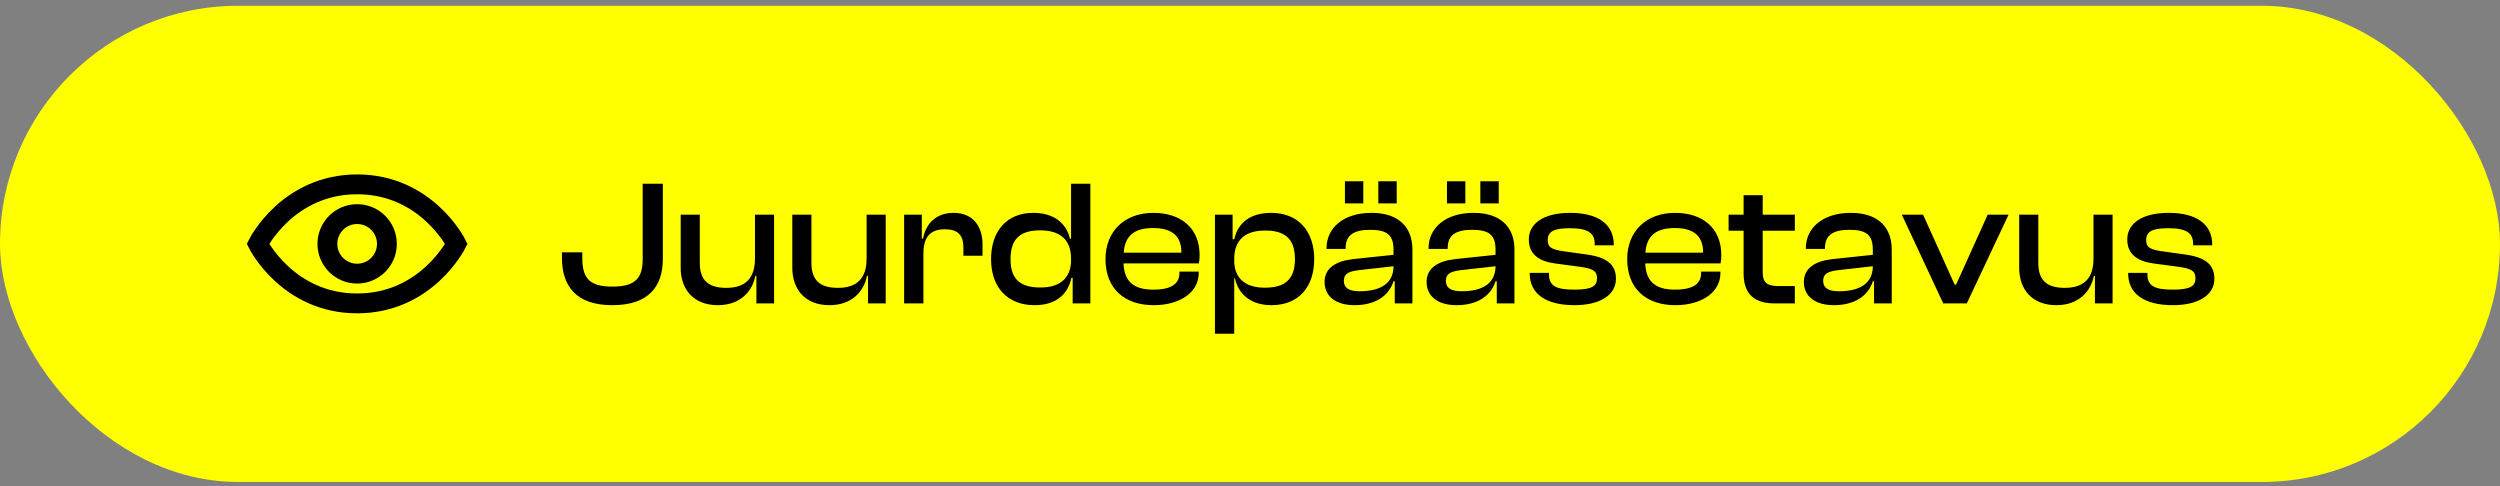 <svg width="252" height="49" viewBox="0 0 252 49" fill="none" xmlns="http://www.w3.org/2000/svg">
<rect x="0" y="0" width="252" height="49" fill="#808080" stroke="none"/>
<rect y="0.582" width="252" height="48" rx="24" fill="#FFFF00"/>
<path d="M46 24.582C46 24.582 43 30.582 36 30.582C29 30.582 26 24.582 26 24.582C26 24.582 29 18.582 36 18.582C43 18.582 46 24.582 46 24.582Z" stroke="black" stroke-width="2" stroke-linecap="round"/>
<path d="M36 27.582C37.657 27.582 39 26.239 39 24.582C39 22.925 37.657 21.582 36 21.582C34.343 21.582 33 22.925 33 24.582C33 26.239 34.343 27.582 36 27.582Z" stroke="black" stroke-width="2" stroke-linecap="round"/>
<path d="M61.722 30.762C58.068 30.762 56.646 28.836 56.646 25.992V25.434H58.698V26.01C58.698 27.99 59.364 28.89 61.722 28.89C64.08 28.89 64.782 28.008 64.782 26.1V18.522H66.816V26.082C66.816 28.854 65.412 30.762 61.722 30.762ZM72.357 30.762C69.837 30.762 68.613 29.088 68.613 27.018V21.636H70.539V26.496C70.539 28.17 71.313 29.016 73.203 29.016C75.183 29.016 76.101 28.008 76.101 26.064V21.636H78.027V30.582H76.245V27.81H76.137C75.849 29.322 74.661 30.762 72.357 30.762ZM83.609 30.762C81.09 30.762 79.865 29.088 79.865 27.018V21.636H81.791V26.496C81.791 28.17 82.566 29.016 84.456 29.016C86.436 29.016 87.353 28.008 87.353 26.064V21.636H89.279V30.582H87.498V27.81H87.389C87.102 29.322 85.913 30.762 83.609 30.762ZM93.08 30.582H91.136V21.636H92.918V24.048H93.044C93.314 22.608 94.286 21.456 96.122 21.456C98.156 21.456 99.038 22.914 99.038 24.606V25.776H97.112V24.984C97.112 23.706 96.572 23.112 95.24 23.112C93.71 23.112 93.08 23.958 93.08 25.56V30.582ZM104.291 30.762C101.465 30.762 99.899 28.872 99.899 26.118C99.899 23.328 101.447 21.456 104.165 21.456C106.289 21.456 107.495 22.554 107.855 24.066H107.963V18.522H109.907V30.582H108.125V28.008H107.999C107.621 29.79 106.307 30.762 104.291 30.762ZM101.861 26.118C101.861 28.26 102.959 28.98 104.885 28.98C106.793 28.98 107.963 28.08 107.963 26.208V26.064C107.963 24.156 106.847 23.22 104.849 23.22C102.977 23.22 101.861 23.958 101.861 26.118ZM116.294 30.762C113.36 30.762 111.434 29.106 111.434 26.118C111.434 23.328 113.342 21.456 116.258 21.456C119.03 21.456 120.92 22.986 120.92 25.704C120.92 26.028 120.902 26.28 120.848 26.55H113.252C113.324 28.278 114.17 29.196 116.24 29.196C118.112 29.196 118.886 28.584 118.886 27.522V27.378H120.83V27.54C120.83 29.448 118.958 30.762 116.294 30.762ZM116.222 22.986C114.242 22.986 113.378 23.868 113.27 25.47H119.084V25.434C119.084 23.778 118.13 22.986 116.222 22.986ZM124.41 33.642H122.466V21.636H124.248V24.12H124.41C124.77 22.464 126.03 21.456 128.136 21.456C130.908 21.456 132.474 23.346 132.474 26.118C132.474 28.89 130.944 30.762 128.154 30.762C126.138 30.762 124.842 29.7 124.482 28.062H124.41V33.642ZM124.41 26.262C124.41 28.098 125.58 28.998 127.488 28.998C129.414 28.998 130.53 28.26 130.53 26.118C130.53 23.958 129.396 23.238 127.524 23.238C125.526 23.238 124.41 24.174 124.41 26.1V26.262ZM140.788 20.502H138.934V18.27H140.788V20.502ZM137.422 20.502H135.568V18.27H137.422V20.502ZM136.54 30.762C134.686 30.762 133.516 29.898 133.516 28.422C133.516 27.036 134.632 26.316 136.396 26.118L140.464 25.686V25.164C140.464 23.688 139.816 23.166 138.106 23.166C136.45 23.166 135.64 23.706 135.64 25.02V25.092H133.714V25.02C133.714 22.986 135.406 21.456 138.25 21.456C141.094 21.456 142.372 23.004 142.372 25.146V30.582H140.59V28.35H140.464C139.996 29.862 138.574 30.762 136.54 30.762ZM135.46 28.296C135.46 29.016 135.946 29.358 137.062 29.358C139.096 29.358 140.464 28.602 140.464 26.838L136.954 27.234C135.946 27.36 135.46 27.594 135.46 28.296ZM151.073 20.502H149.219V18.27H151.073V20.502ZM147.707 20.502H145.853V18.27H147.707V20.502ZM146.825 30.762C144.971 30.762 143.801 29.898 143.801 28.422C143.801 27.036 144.917 26.316 146.681 26.118L150.749 25.686V25.164C150.749 23.688 150.101 23.166 148.391 23.166C146.735 23.166 145.925 23.706 145.925 25.02V25.092H143.999V25.02C143.999 22.986 145.691 21.456 148.535 21.456C151.379 21.456 152.657 23.004 152.657 25.146V30.582H150.875V28.35H150.749C150.281 29.862 148.859 30.762 146.825 30.762ZM145.745 28.296C145.745 29.016 146.231 29.358 147.347 29.358C149.381 29.358 150.749 28.602 150.749 26.838L147.239 27.234C146.231 27.36 145.745 27.594 145.745 28.296ZM158.712 30.762C155.832 30.762 154.194 29.628 154.194 27.558V27.504H156.138V27.648C156.138 28.818 156.84 29.196 158.712 29.196C160.458 29.196 160.98 28.836 160.98 28.044C160.98 27.306 160.548 27.072 159.27 26.892L156.822 26.568C155.13 26.352 154.104 25.632 154.104 24.138C154.104 22.572 155.526 21.456 158.28 21.456C161.016 21.456 162.672 22.554 162.672 24.678V24.732H160.746V24.624C160.746 23.562 160.206 23.004 158.226 23.004C156.588 23.004 156.012 23.364 156.012 24.21C156.012 24.912 156.372 25.164 157.722 25.344L159.792 25.632C161.916 25.902 162.888 26.622 162.888 28.098C162.888 29.772 161.232 30.762 158.712 30.762ZM168.881 30.762C165.947 30.762 164.021 29.106 164.021 26.118C164.021 23.328 165.929 21.456 168.845 21.456C171.617 21.456 173.507 22.986 173.507 25.704C173.507 26.028 173.489 26.28 173.435 26.55H165.839C165.911 28.278 166.757 29.196 168.827 29.196C170.699 29.196 171.473 28.584 171.473 27.522V27.378H173.417V27.54C173.417 29.448 171.545 30.762 168.881 30.762ZM168.809 22.986C166.829 22.986 165.965 23.868 165.857 25.47H171.671V25.434C171.671 23.778 170.717 22.986 168.809 22.986ZM180.921 30.582H178.869C176.943 30.582 175.755 29.736 175.755 27.558V23.256H174.243V21.636H175.755V19.674H177.681V21.636H180.921V23.256H177.681V27.45C177.681 28.548 178.185 28.836 179.301 28.836H180.921V30.582ZM184.855 30.762C183.001 30.762 181.831 29.898 181.831 28.422C181.831 27.036 182.947 26.316 184.711 26.118L188.779 25.686V25.164C188.779 23.688 188.131 23.166 186.421 23.166C184.765 23.166 183.955 23.706 183.955 25.02V25.092H182.029V25.02C182.029 22.986 183.721 21.456 186.565 21.456C189.409 21.456 190.687 23.004 190.687 25.146V30.582H188.905V28.35H188.779C188.311 29.862 186.889 30.762 184.855 30.762ZM183.775 28.296C183.775 29.016 184.261 29.358 185.377 29.358C187.411 29.358 188.779 28.602 188.779 26.838L185.269 27.234C184.261 27.36 183.775 27.594 183.775 28.296ZM198.254 30.582H195.878L191.702 21.636H193.844L197.03 28.692H197.174L200.36 21.636H202.466L198.254 30.582ZM207.279 30.762C204.759 30.762 203.535 29.088 203.535 27.018V21.636H205.461V26.496C205.461 28.17 206.235 29.016 208.125 29.016C210.105 29.016 211.023 28.008 211.023 26.064V21.636H212.949V30.582H211.167V27.81H211.059C210.771 29.322 209.583 30.762 207.279 30.762ZM219.035 30.762C216.155 30.762 214.517 29.628 214.517 27.558V27.504H216.461V27.648C216.461 28.818 217.163 29.196 219.035 29.196C220.781 29.196 221.303 28.836 221.303 28.044C221.303 27.306 220.871 27.072 219.593 26.892L217.145 26.568C215.453 26.352 214.427 25.632 214.427 24.138C214.427 22.572 215.849 21.456 218.603 21.456C221.339 21.456 222.995 22.554 222.995 24.678V24.732H221.069V24.624C221.069 23.562 220.529 23.004 218.549 23.004C216.911 23.004 216.335 23.364 216.335 24.21C216.335 24.912 216.695 25.164 218.045 25.344L220.115 25.632C222.239 25.902 223.211 26.622 223.211 28.098C223.211 29.772 221.555 30.762 219.035 30.762Z" fill="black"/>
</svg>
